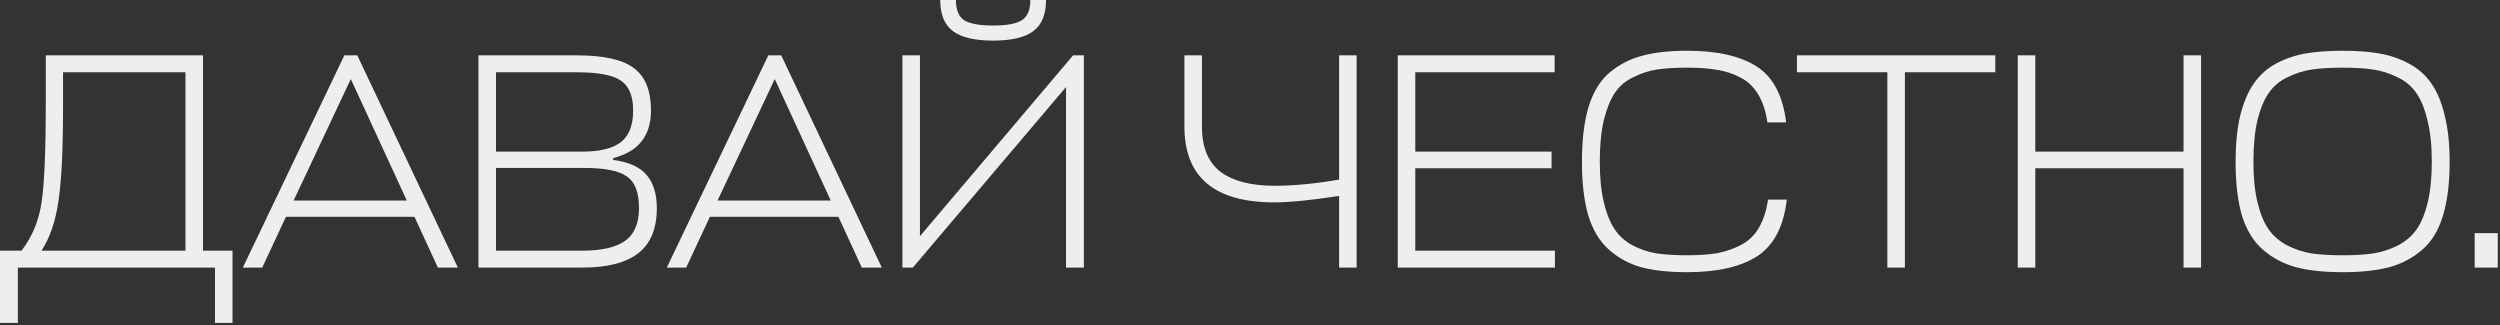 <?xml version="1.0" encoding="UTF-8"?> <svg xmlns="http://www.w3.org/2000/svg" width="569" height="74" viewBox="0 0 569 74" fill="none"><rect x="0" y="0" width="569" height="74" fill="#333333" stroke="none"/><path d="M52.92 57.05V73.5H48.93V60.9H4.06V73.5H4.15649e-05V57.05H4.9C7.327 53.877 8.843 50.237 9.45 46.13C10.103 41.977 10.43 34.137 10.43 22.61V12.6H46.2V57.05H52.92ZM14.35 24.29C14.35 34.043 14 41.207 13.3 45.78C12.647 50.353 11.363 54.11 9.45 57.05H42.21V16.45H14.35V24.29ZM55.276 60.9L78.376 12.6H81.317L104.207 60.9H99.656L94.337 49.35H65.076L59.687 60.9H55.276ZM79.847 17.99L66.826 45.64H92.587L79.847 17.99ZM139.555 35.98V36.4C143.102 36.867 145.645 38.01 147.185 39.83C148.725 41.65 149.495 44.17 149.495 47.39C149.495 52.01 148.095 55.417 145.295 57.61C142.495 59.803 138.249 60.9 132.555 60.9H108.895V12.6H131.295C137.455 12.6 141.795 13.58 144.315 15.54C146.882 17.453 148.165 20.65 148.165 25.13C148.165 30.917 145.295 34.533 139.555 35.98ZM132.905 38.22H112.885V57.05H132.555C136.942 57.05 140.185 56.303 142.285 54.81C144.385 53.317 145.435 50.82 145.435 47.32C145.435 43.82 144.525 41.44 142.705 40.18C140.932 38.873 137.665 38.22 132.905 38.22ZM131.295 16.45H112.885V34.51H132.555C136.475 34.51 139.369 33.81 141.235 32.41C143.149 30.963 144.105 28.537 144.105 25.13C144.105 21.863 143.172 19.6 141.305 18.34C139.485 17.08 136.149 16.45 131.295 16.45ZM151.767 60.9L174.867 12.6H177.807L200.697 60.9H196.147L190.827 49.35H161.567L156.177 60.9H151.767ZM176.337 17.99L163.317 45.64H189.077L176.337 17.99ZM209.376 12.6V53.76L244.236 12.6H246.686V60.9H242.626V19.81L207.766 60.9H205.386V12.6H209.376ZM235.206 7.07C233.293 8.517 230.236 9.24 226.036 9.24C221.836 9.24 218.779 8.517 216.866 7.07C214.953 5.623 213.996 3.267 213.996 1.9908e-05H217.566C217.566 2.24 218.196 3.78 219.456 4.62C220.763 5.413 222.956 5.81 226.036 5.81C229.116 5.81 231.286 5.413 232.546 4.62C233.853 3.78 234.506 2.24 234.506 1.9908e-05H238.076C238.076 3.267 237.119 5.623 235.206 7.07ZM269.57 28.77V12.6H273.56V28.77C273.56 33.53 274.983 36.983 277.83 39.13C280.677 41.23 284.76 42.28 290.08 42.28C294.42 42.28 299.32 41.813 304.78 40.88V12.6H308.77V60.9H304.78V44.59C298.433 45.57 293.51 46.06 290.01 46.06C276.383 46.06 269.57 40.297 269.57 28.77ZM353.9 57.05V60.9H318.13V12.6H353.83V16.45H322.12V34.51H353.13V38.29H322.12V57.05H353.9ZM402.4 45.43H406.67C405.97 51.543 403.73 55.837 399.95 58.31C396.17 60.737 390.85 61.95 383.99 61.95C379.883 61.95 376.407 61.577 373.56 60.83C370.76 60.037 368.31 58.707 366.21 56.84C364.11 54.973 362.547 52.407 361.52 49.14C360.54 45.827 360.05 41.72 360.05 36.82C360.05 31.78 360.563 27.58 361.59 24.22C362.663 20.813 364.273 18.223 366.42 16.45C368.613 14.63 371.087 13.37 373.84 12.67C376.593 11.923 379.977 11.55 383.99 11.55C390.803 11.55 396.077 12.74 399.81 15.12C403.543 17.5 405.783 21.747 406.53 27.86H402.26C401.887 25.293 401.187 23.17 400.16 21.49C399.133 19.763 397.78 18.48 396.1 17.64C394.42 16.753 392.647 16.17 390.78 15.89C388.913 15.563 386.65 15.4 383.99 15.4C381.283 15.4 378.997 15.54 377.13 15.82C375.31 16.1 373.513 16.683 371.74 17.57C369.967 18.41 368.567 19.6 367.54 21.14C366.513 22.68 365.673 24.757 365.02 27.37C364.413 29.983 364.11 33.133 364.11 36.82C364.11 40.367 364.413 43.423 365.02 45.99C365.627 48.557 366.443 50.61 367.47 52.15C368.497 53.69 369.873 54.927 371.6 55.86C373.327 56.747 375.147 57.353 377.06 57.68C378.973 57.96 381.283 58.1 383.99 58.1C386.697 58.1 389.007 57.937 390.92 57.61C392.833 57.237 394.63 56.607 396.31 55.72C397.99 54.833 399.32 53.55 400.3 51.87C401.327 50.143 402.027 47.997 402.4 45.43ZM454.133 12.6V16.45H433.553V60.9H429.563V16.45H408.983V12.6H454.133ZM463.233 12.6V34.51H496.973V12.6H500.963V60.9H496.973V38.29H463.233V60.9H459.243V12.6H463.233ZM543.749 60.83C540.856 61.577 537.332 61.95 533.179 61.95C529.026 61.95 525.502 61.577 522.609 60.83C519.716 60.037 517.196 58.707 515.049 56.84C512.902 54.973 511.316 52.407 510.289 49.14C509.309 45.827 508.819 41.72 508.819 36.82C508.819 32.76 509.169 29.26 509.869 26.32C510.616 23.333 511.642 20.907 512.949 19.04C514.256 17.127 515.936 15.61 517.989 14.49C520.089 13.37 522.329 12.6 524.709 12.18C527.136 11.76 529.959 11.55 533.179 11.55C536.399 11.55 539.199 11.76 541.579 12.18C544.006 12.6 546.246 13.37 548.299 14.49C550.399 15.61 552.102 17.127 553.409 19.04C554.716 20.907 555.719 23.333 556.419 26.32C557.166 29.26 557.539 32.76 557.539 36.82C557.539 41.72 557.026 45.827 555.999 49.14C555.019 52.407 553.456 54.973 551.309 56.84C549.162 58.707 546.642 60.037 543.749 60.83ZM526.109 57.68C528.069 57.96 530.426 58.1 533.179 58.1C535.932 58.1 538.266 57.96 540.179 57.68C542.139 57.353 544.006 56.747 545.779 55.86C547.552 54.927 548.976 53.69 550.049 52.15C551.122 50.61 551.962 48.557 552.569 45.99C553.176 43.423 553.479 40.367 553.479 36.82C553.479 33.133 553.152 30.007 552.499 27.44C551.892 24.827 551.052 22.75 549.979 21.21C548.906 19.623 547.459 18.41 545.639 17.57C543.866 16.683 542.022 16.1 540.109 15.82C538.242 15.54 535.932 15.4 533.179 15.4C530.426 15.4 528.092 15.54 526.179 15.82C524.312 16.1 522.469 16.683 520.649 17.57C518.876 18.41 517.452 19.6 516.379 21.14C515.306 22.68 514.442 24.757 513.789 27.37C513.182 29.983 512.879 33.133 512.879 36.82C512.879 40.367 513.182 43.423 513.789 45.99C514.396 48.557 515.236 50.61 516.309 52.15C517.382 53.69 518.806 54.927 520.579 55.86C522.352 56.747 524.196 57.353 526.109 57.68ZM568.488 60.9H563.238V53.06H568.488V60.9Z" fill="#EEEEEE"></path></svg> 